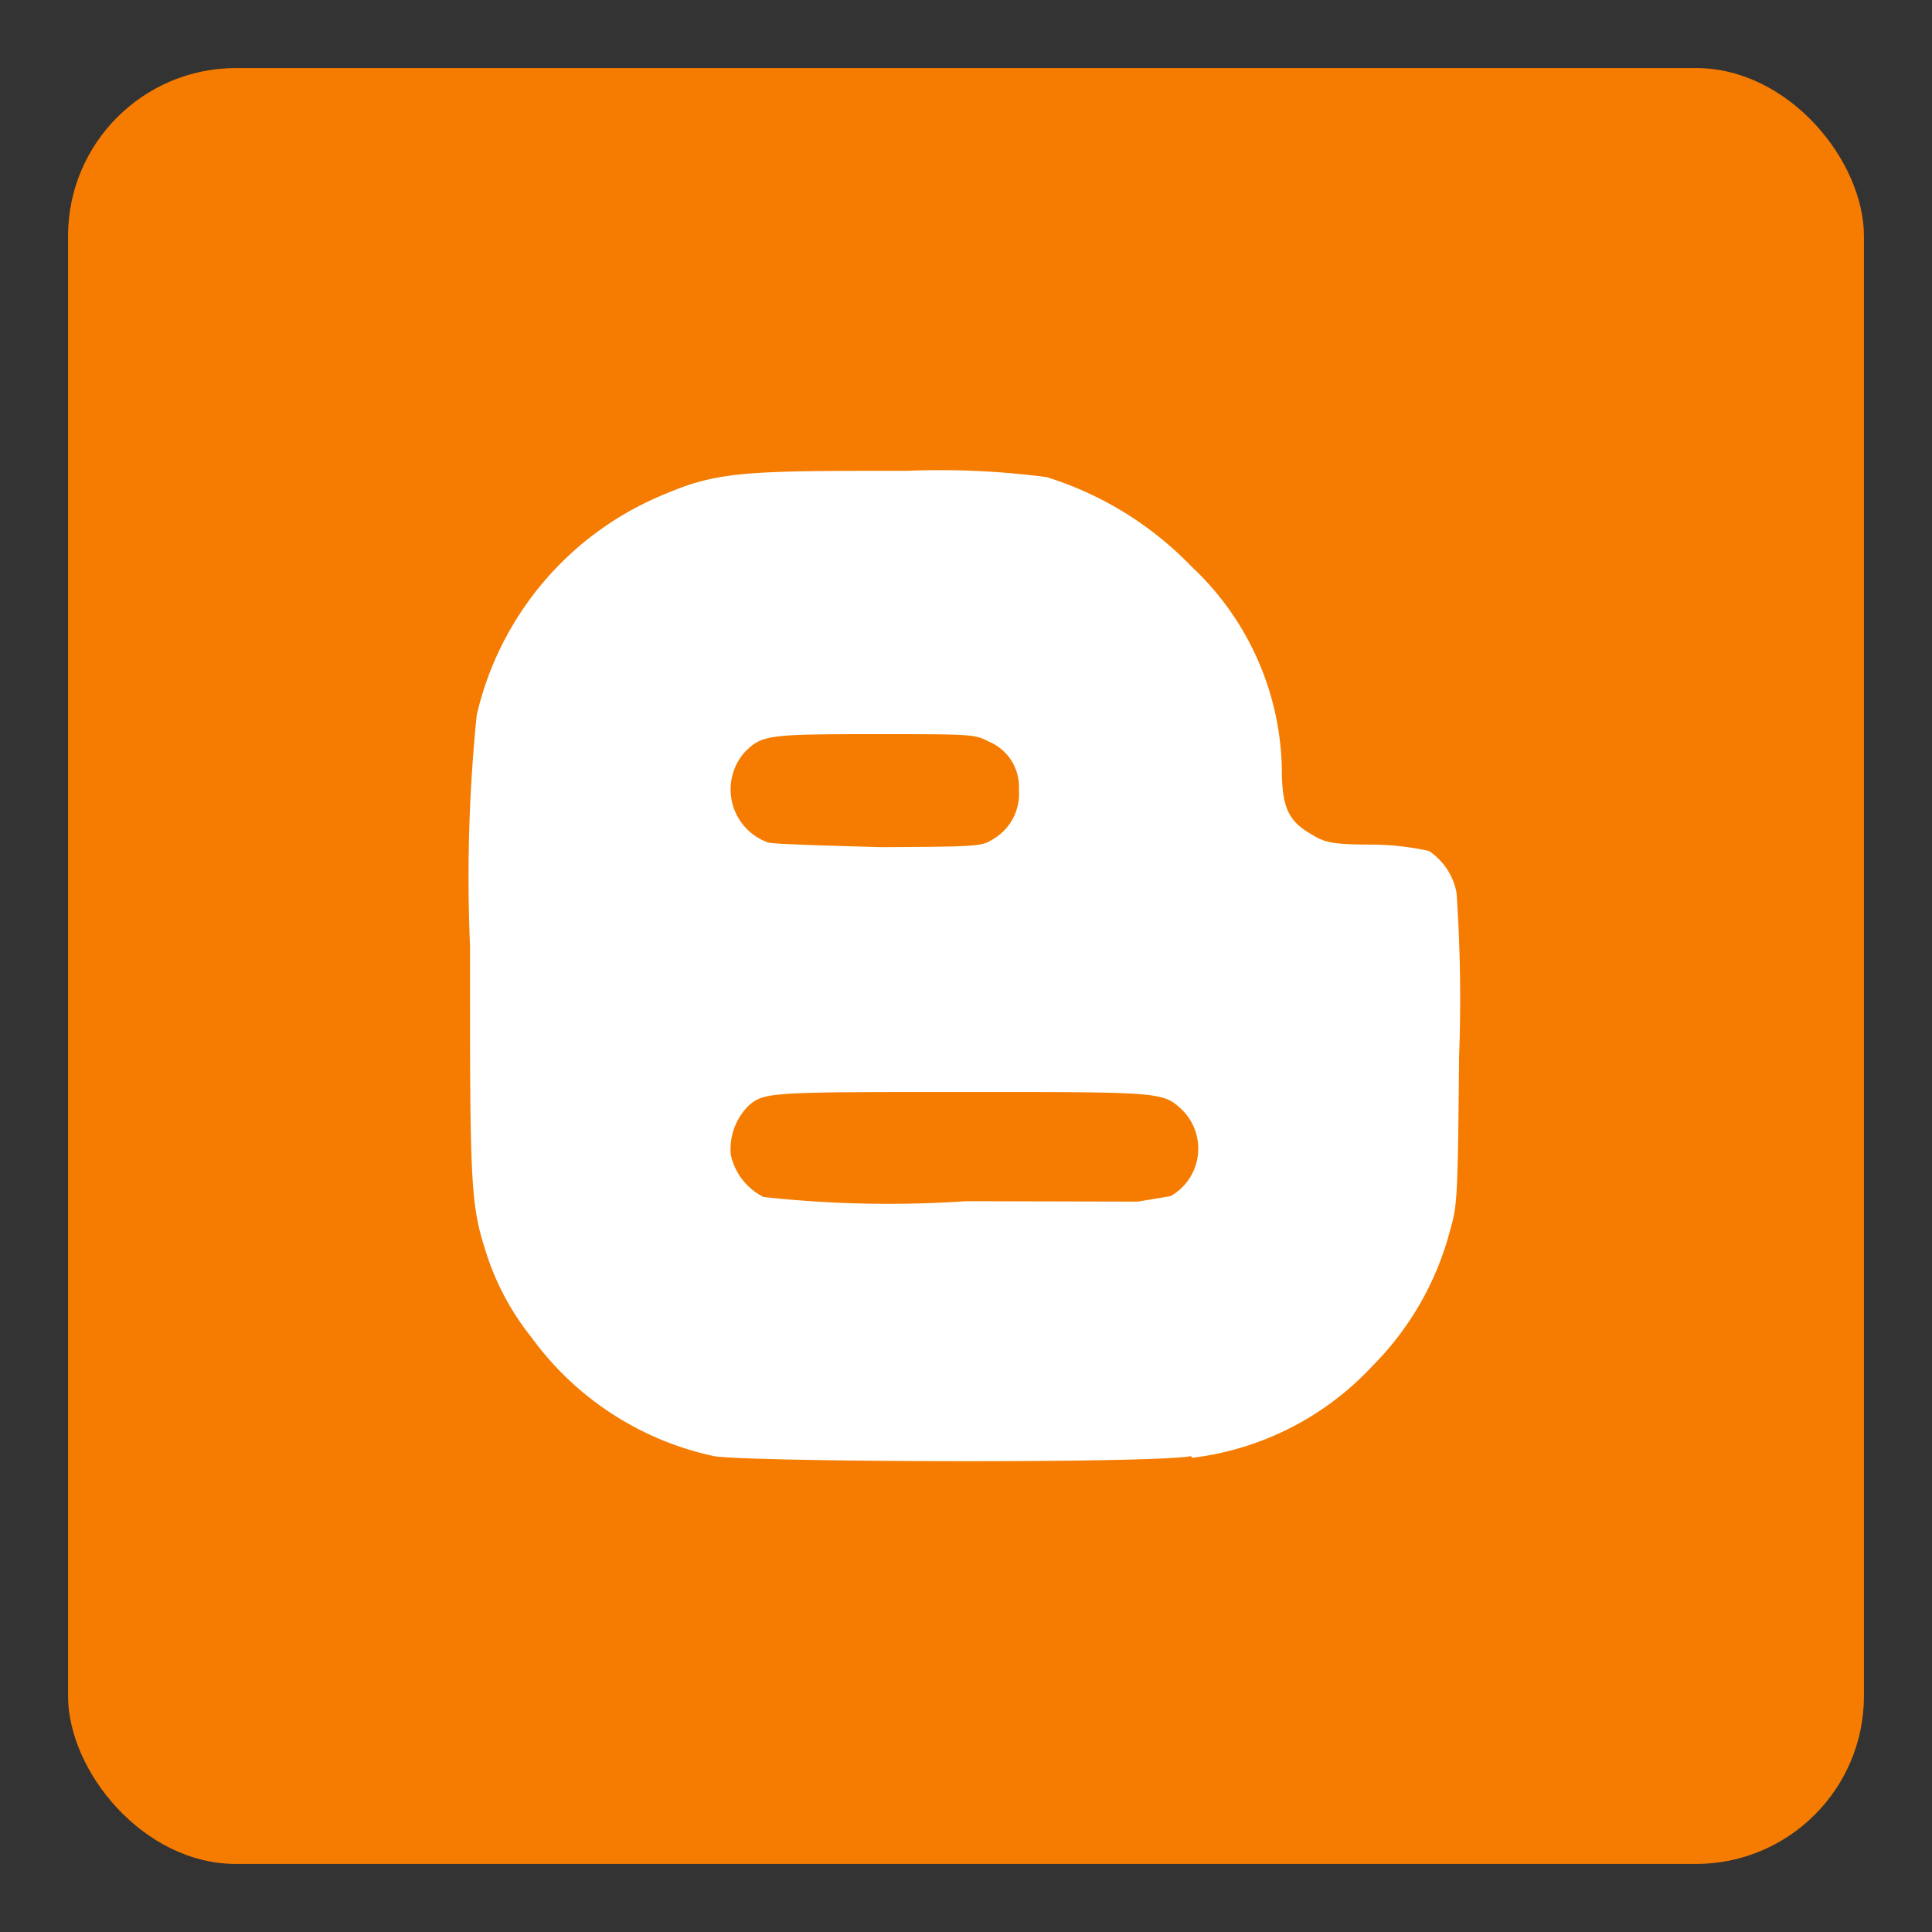 <svg id="Layer_1" data-name="Layer 1" xmlns="http://www.w3.org/2000/svg" viewBox="0 0 46 46"><rect x="0" y="0" width="46" height="46" fill="#333333" stroke="none"/><defs><style>.cls-1{fill:#f57c00;}.cls-2{fill:#fff;}</style></defs><rect class="cls-1" x="1.62" y="1.62" width="42.76" height="42.76" rx="4"/><g id="layer1"><g id="g4149"><path id="path4163" class="cls-2" d="M28.38,34.71a7,7,0,0,0,4.31-2.2,7.13,7.13,0,0,0,1.85-3.27c.16-.55.17-.82.2-4.08a37,37,0,0,0-.06-3.9,1.53,1.53,0,0,0-.66-1,6.49,6.49,0,0,0-1.31-.15c-1.06,0-1.18-.06-1.51-.26-.53-.31-.68-.64-.68-1.55a6.77,6.77,0,0,0-2.15-4.81,8.15,8.15,0,0,0-3.45-2.13,19.55,19.55,0,0,0-3.33-.15c-3.65,0-4.46,0-5.7.53a7.5,7.5,0,0,0-4.54,5.29,38.3,38.3,0,0,0-.16,5.47c0,5.34,0,6.12.34,7.18a6.27,6.27,0,0,0,1.13,2.17A7.25,7.25,0,0,0,17,34.67c.78.14,10.38.18,11.36,0Z"/><path id="path4168" class="cls-1" d="M18.29,20.06a1.34,1.34,0,0,1-.56-2.15c.41-.41.53-.43,3.1-.43,2.31,0,2.38,0,2.72.18a1.17,1.17,0,0,1,.71,1.15A1.25,1.25,0,0,1,23.61,20c-.24.15-.38.16-2.64.17C19.57,20.13,18.46,20.1,18.29,20.06Z"/><path id="path4166" class="cls-1" d="M18.18,28.5a1.48,1.48,0,0,1-.78-1,1.46,1.46,0,0,1,.43-1.18C18.2,26,18.36,26,23,26s4.68,0,5.13.41a1.3,1.3,0,0,1-.26,2.07l-.78.13L23,28.6A27.29,27.29,0,0,1,18.18,28.5Z"/></g></g></svg>